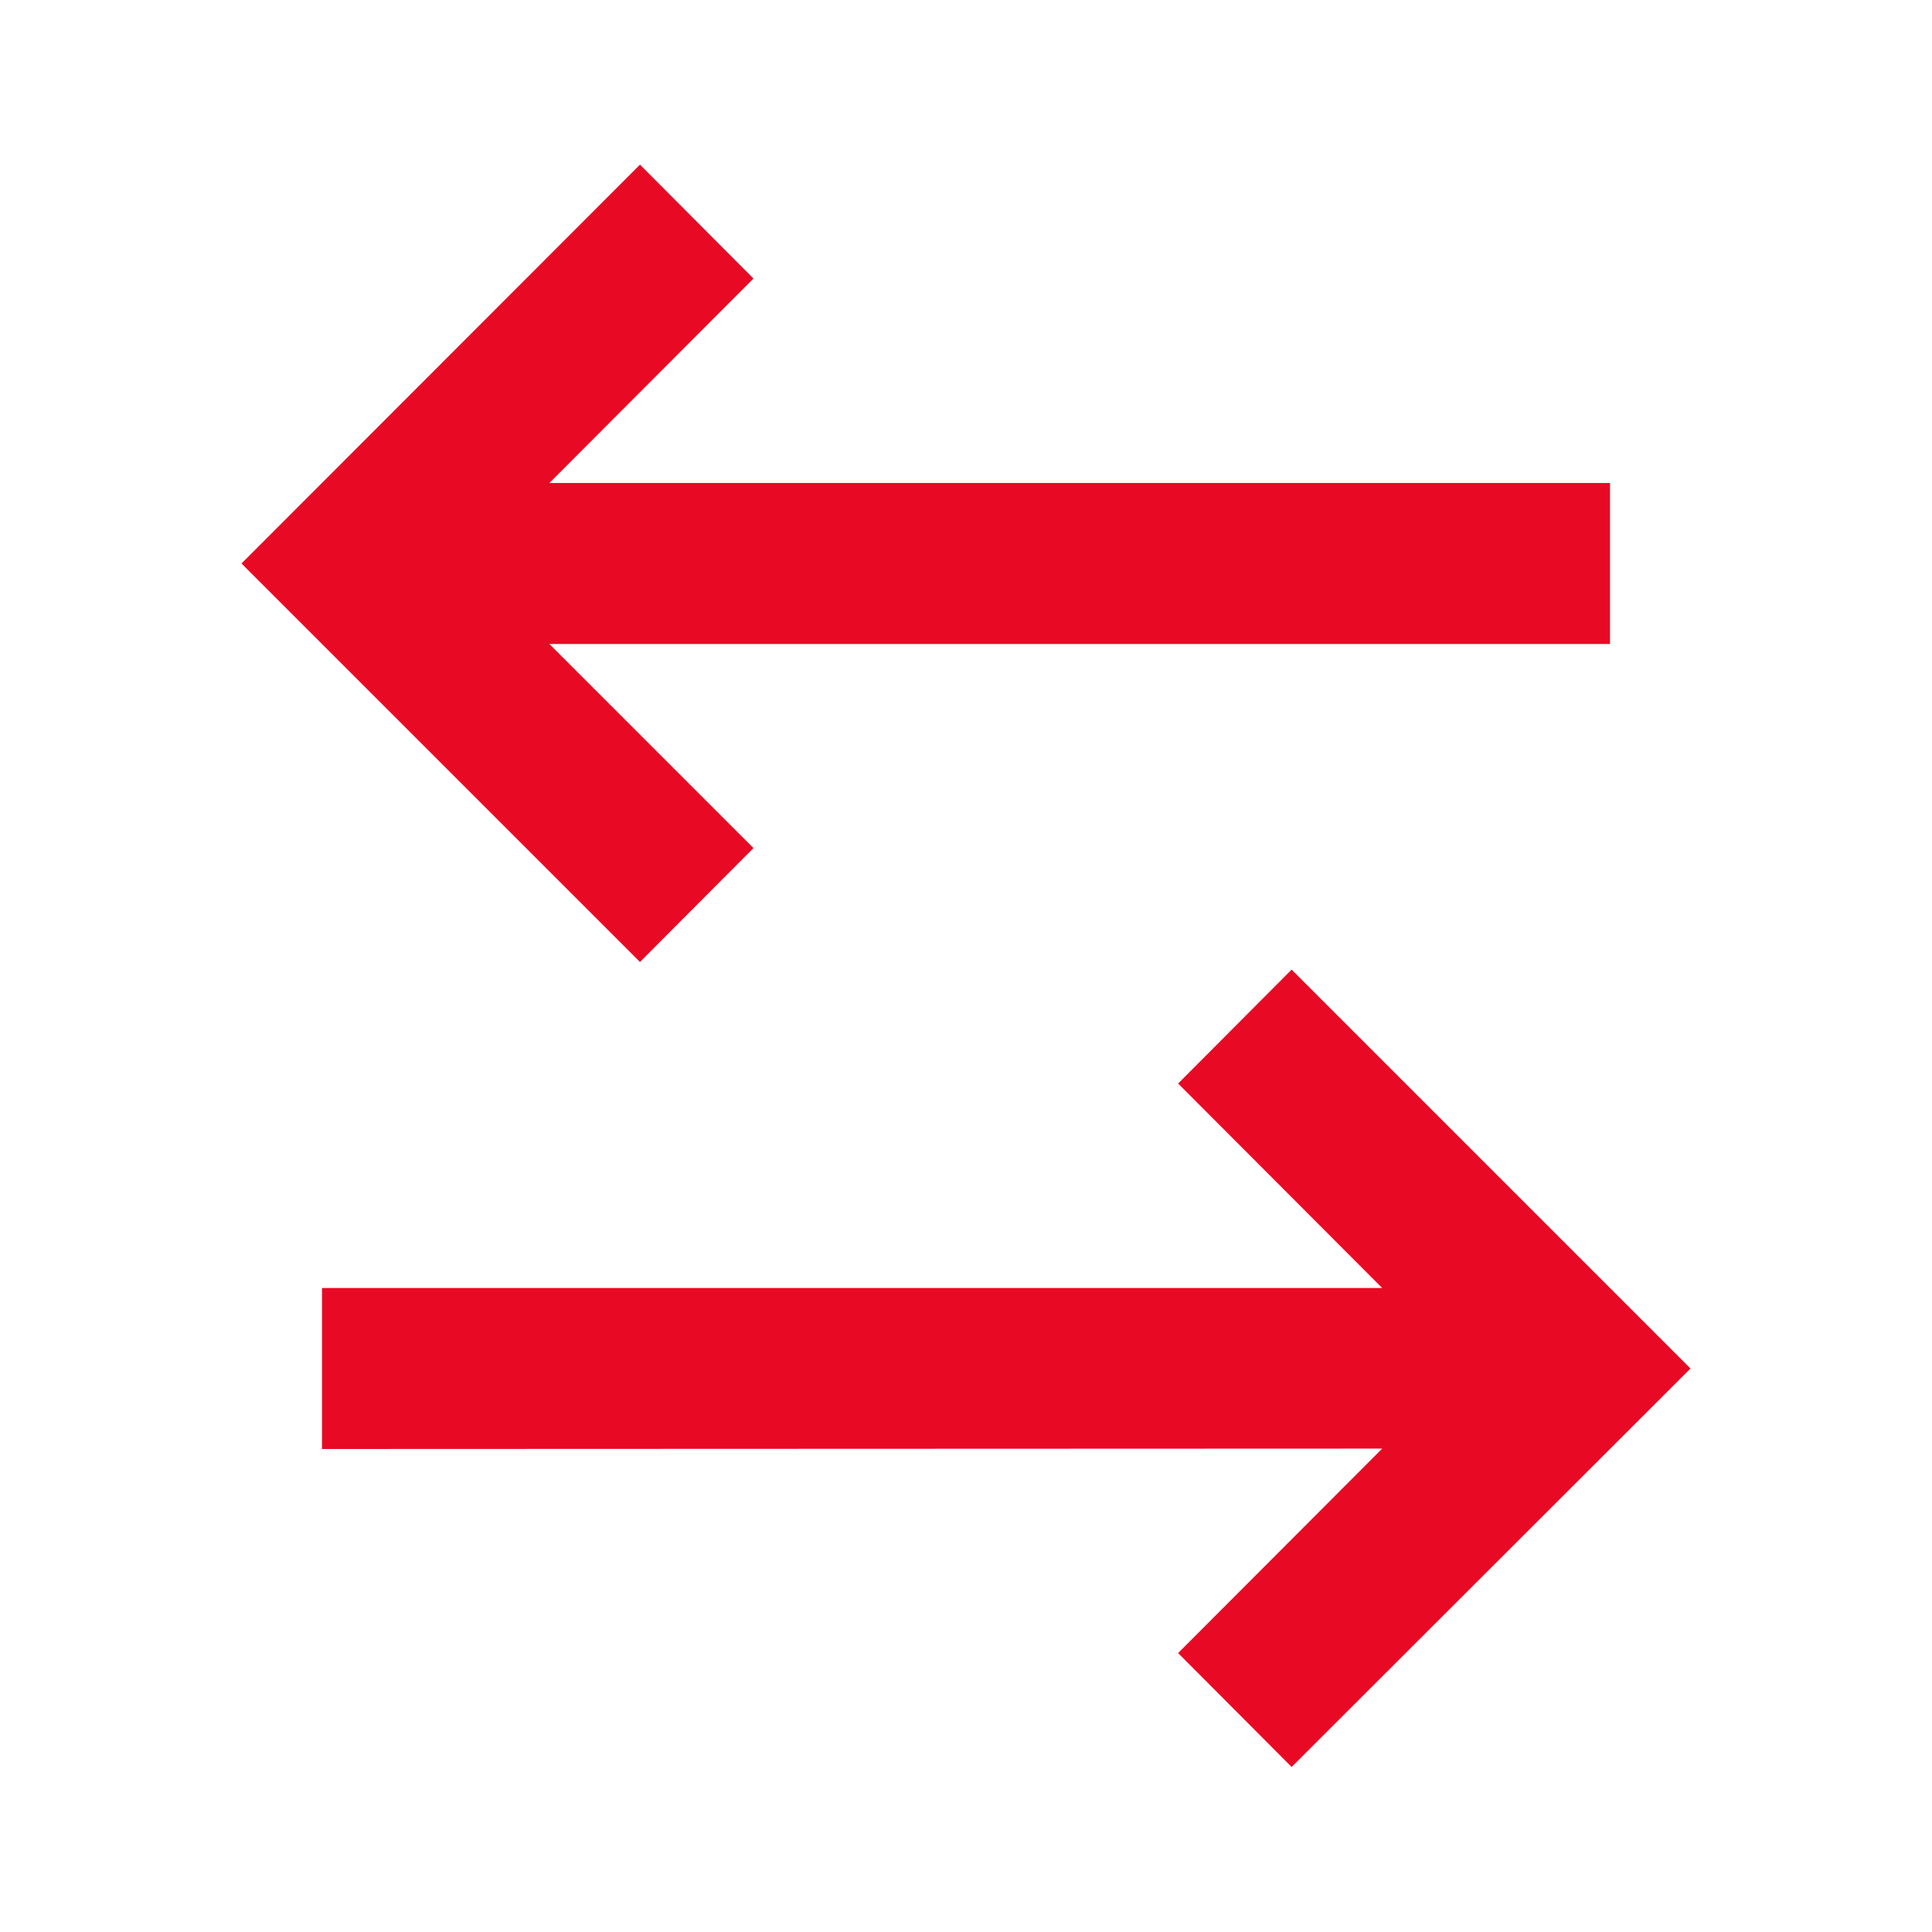 <svg width="48" height="48" viewBox="0 0 48 48" fill="none" xmlns="http://www.w3.org/2000/svg" xmlns:xlink="http://www.w3.org/1999/xlink">
	<desc>
			Created with Pixso.
	</desc>
	<defs>
		<clipPath id="clip4083_17285">
			<rect id="remix-icons/line/system/arrow-left-right-line" rx="0" width="47" height="47" transform="translate(0.5 0.5)" fill="white" fill-opacity="0"/>
		</clipPath>
	</defs>
	<rect id="remix-icons/line/system/arrow-left-right-line" rx="0" width="47" height="47" transform="translate(0.5 0.5)" fill="#FFFFFF" fill-opacity="0"/>
	<g clip-path="url(#clip4083_17285)">
		<path id="Vector" d="M32.09 24.09L42 34L32.09 43.9L29.27 41.07L34.34 35.99L8 36L8 32L34.34 32L29.27 26.92L32.09 24.09ZM15.9 4.09L18.72 6.92L13.65 12L40 12L40 16L13.65 16L18.72 21.07L15.9 23.9L6 14L15.9 4.09Z" fill="#E80A25" fill-opacity="1" fill-rule="nonzero"/>
	</g>
</svg>
